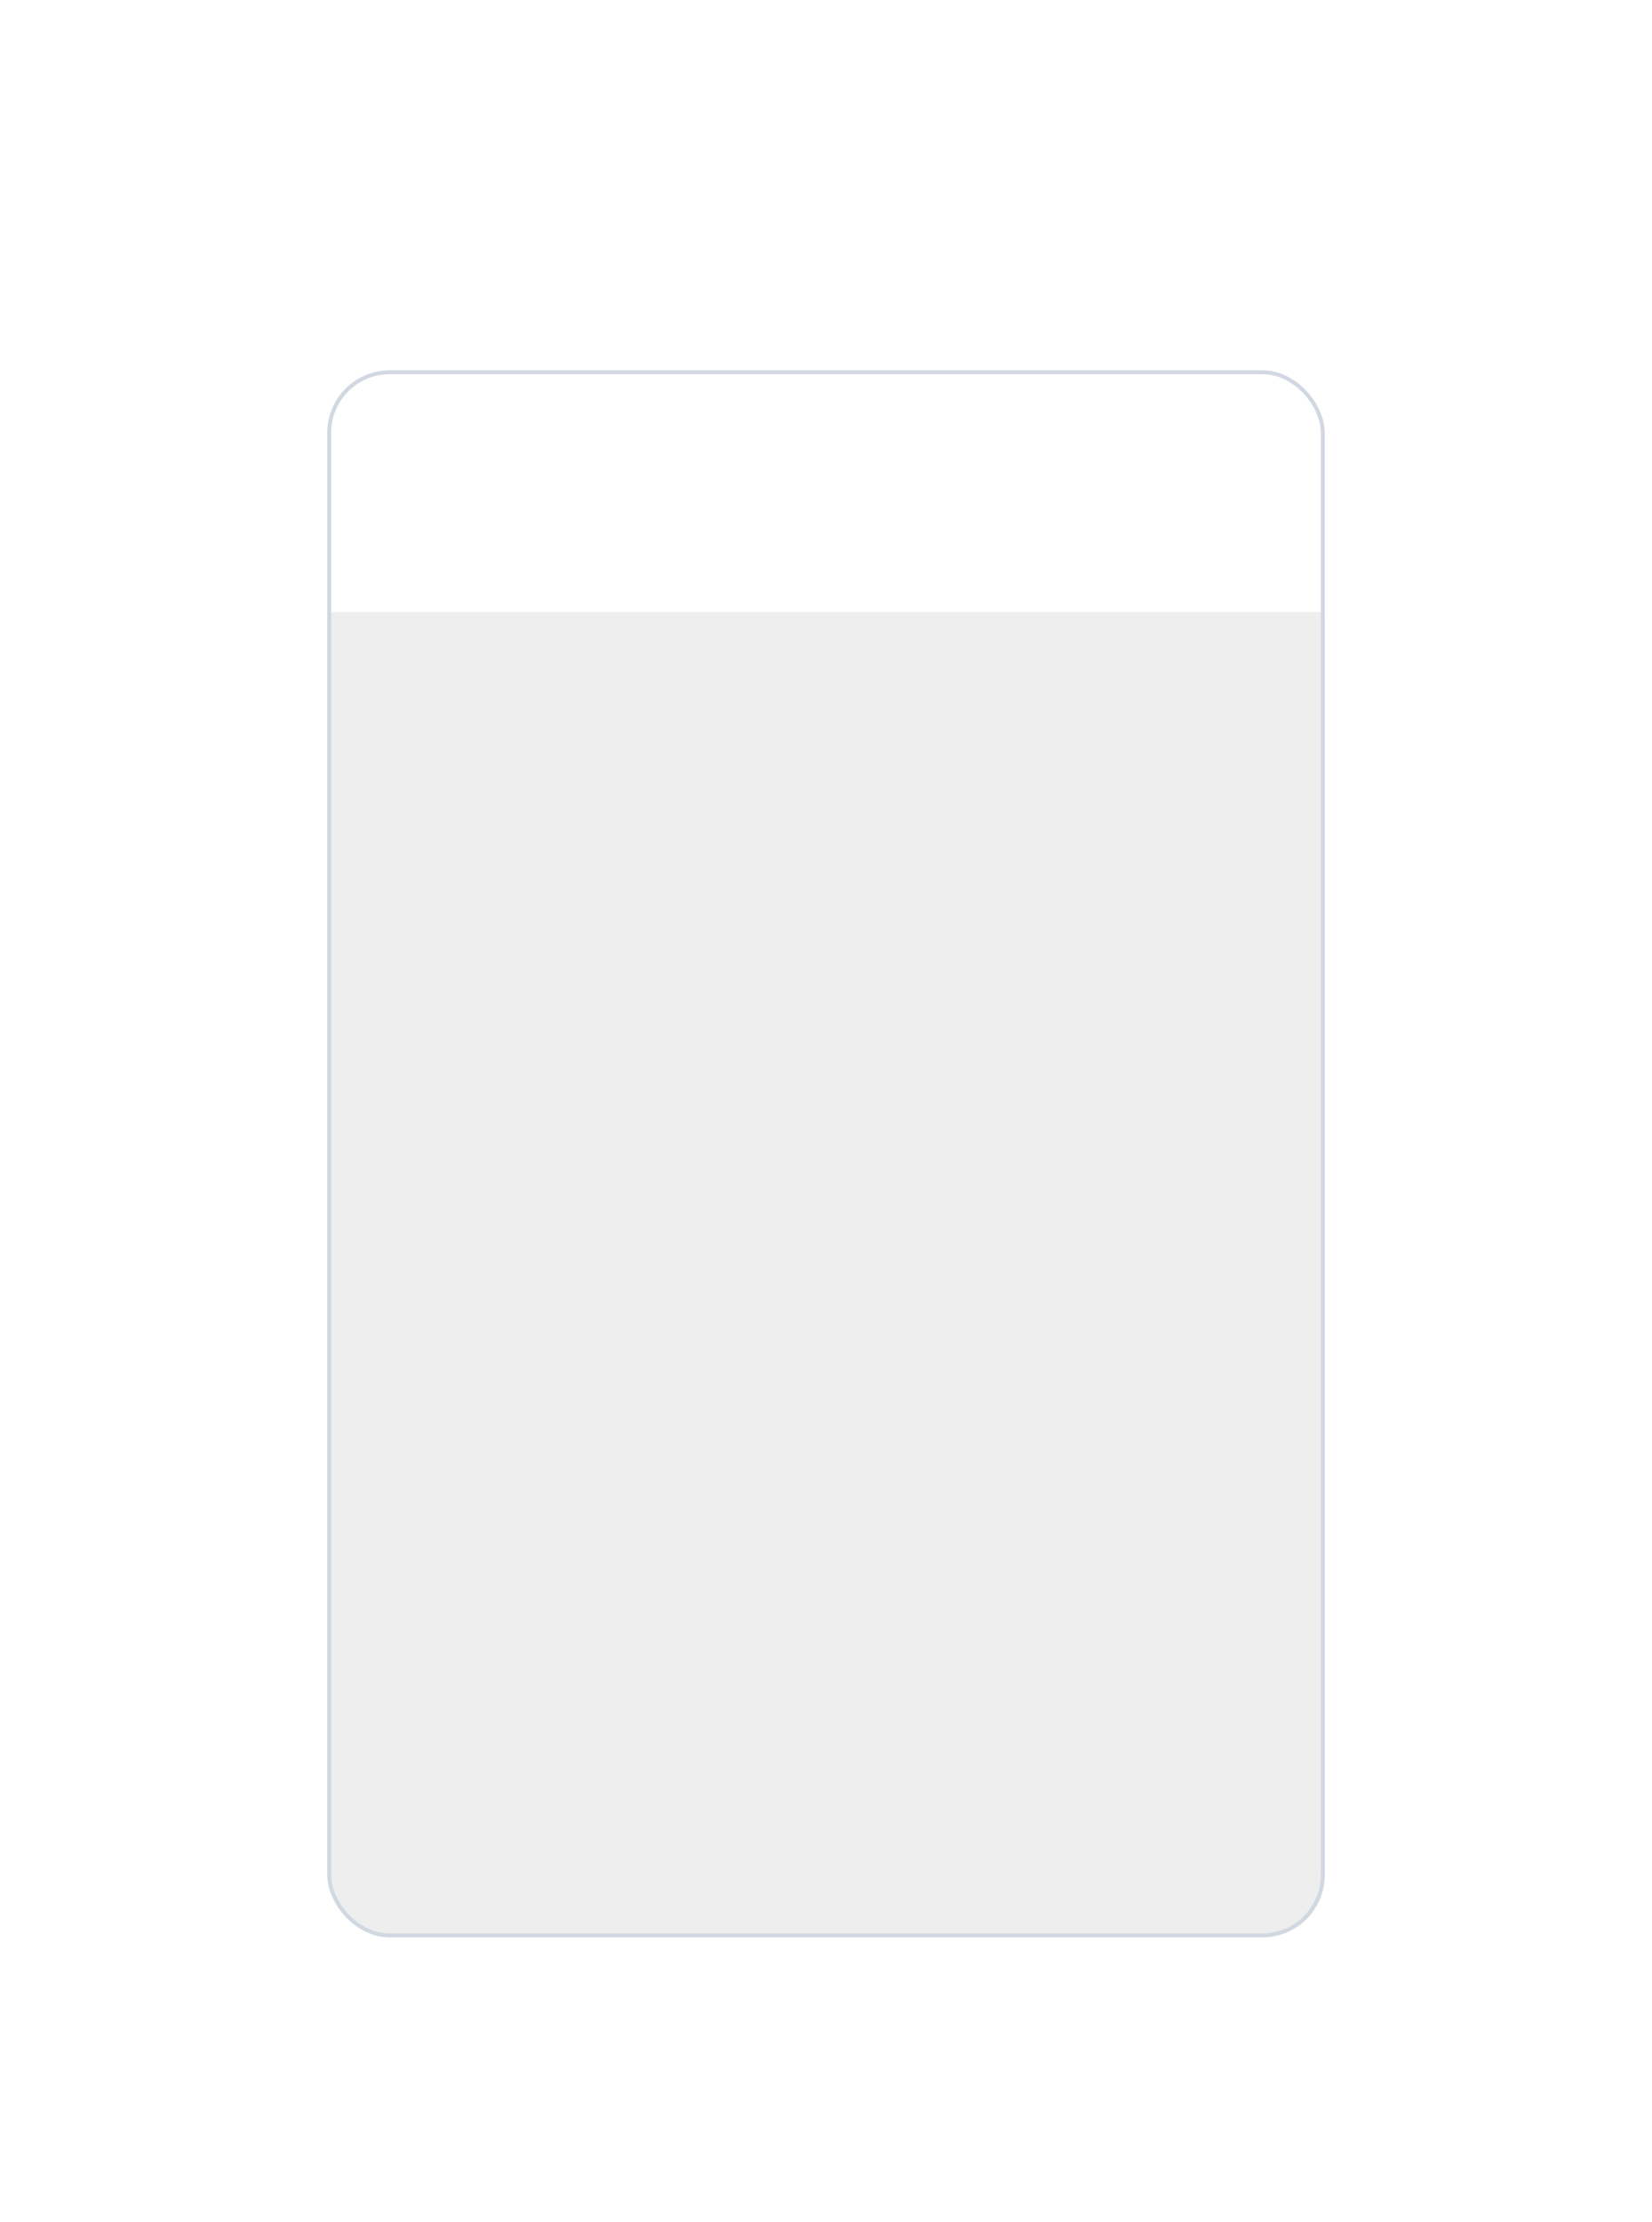 <?xml version="1.0" encoding="UTF-8"?> <svg xmlns="http://www.w3.org/2000/svg" width="424" height="570" viewBox="0 0 424 570" fill="none"> <g filter="url(#filter0_ddi_2310_3633)"> <rect x="84" y="66" width="256" height="402" rx="16" fill="#EEEEEE"></rect> <path d="M84 82C84 73.163 91.163 66 100 66H324C332.837 66 340 73.163 340 82V128H84V82Z" fill="white"></path> <rect x="84.5" y="66.5" width="255" height="401" rx="15.5" stroke="#D1D8E1"></rect> </g> <defs> <filter id="filter0_ddi_2310_3633" x="0" y="0" width="424" height="570" filterUnits="userSpaceOnUse" color-interpolation-filters="sRGB"> <feFlood flood-opacity="0" result="BackgroundImageFix"></feFlood> <feColorMatrix in="SourceAlpha" type="matrix" values="0 0 0 0 0 0 0 0 0 0 0 0 0 0 0 0 0 0 127 0" result="hardAlpha"></feColorMatrix> <feMorphology radius="6" operator="erode" in="SourceAlpha" result="effect1_dropShadow_2310_3633"></feMorphology> <feOffset dy="8"></feOffset> <feGaussianBlur stdDeviation="14"></feGaussianBlur> <feComposite in2="hardAlpha" operator="out"></feComposite> <feColorMatrix type="matrix" values="0 0 0 0 0.094 0 0 0 0 0.153 0 0 0 0 0.294 0 0 0 0.12 0"></feColorMatrix> <feBlend mode="normal" in2="BackgroundImageFix" result="effect1_dropShadow_2310_3633"></feBlend> <feColorMatrix in="SourceAlpha" type="matrix" values="0 0 0 0 0 0 0 0 0 0 0 0 0 0 0 0 0 0 127 0" result="hardAlpha"></feColorMatrix> <feMorphology radius="4" operator="erode" in="SourceAlpha" result="effect2_dropShadow_2310_3633"></feMorphology> <feOffset dy="18"></feOffset> <feGaussianBlur stdDeviation="44"></feGaussianBlur> <feComposite in2="hardAlpha" operator="out"></feComposite> <feColorMatrix type="matrix" values="0 0 0 0 0.094 0 0 0 0 0.153 0 0 0 0 0.294 0 0 0 0.14 0"></feColorMatrix> <feBlend mode="normal" in2="effect1_dropShadow_2310_3633" result="effect2_dropShadow_2310_3633"></feBlend> <feBlend mode="normal" in="SourceGraphic" in2="effect2_dropShadow_2310_3633" result="shape"></feBlend> <feColorMatrix in="SourceAlpha" type="matrix" values="0 0 0 0 0 0 0 0 0 0 0 0 0 0 0 0 0 0 127 0" result="hardAlpha"></feColorMatrix> <feOffset dy="3"></feOffset> <feGaussianBlur stdDeviation="1.5"></feGaussianBlur> <feComposite in2="hardAlpha" operator="arithmetic" k2="-1" k3="1"></feComposite> <feColorMatrix type="matrix" values="0 0 0 0 1 0 0 0 0 1 0 0 0 0 1 0 0 0 0.25 0"></feColorMatrix> <feBlend mode="normal" in2="shape" result="effect3_innerShadow_2310_3633"></feBlend> </filter> </defs> </svg> 